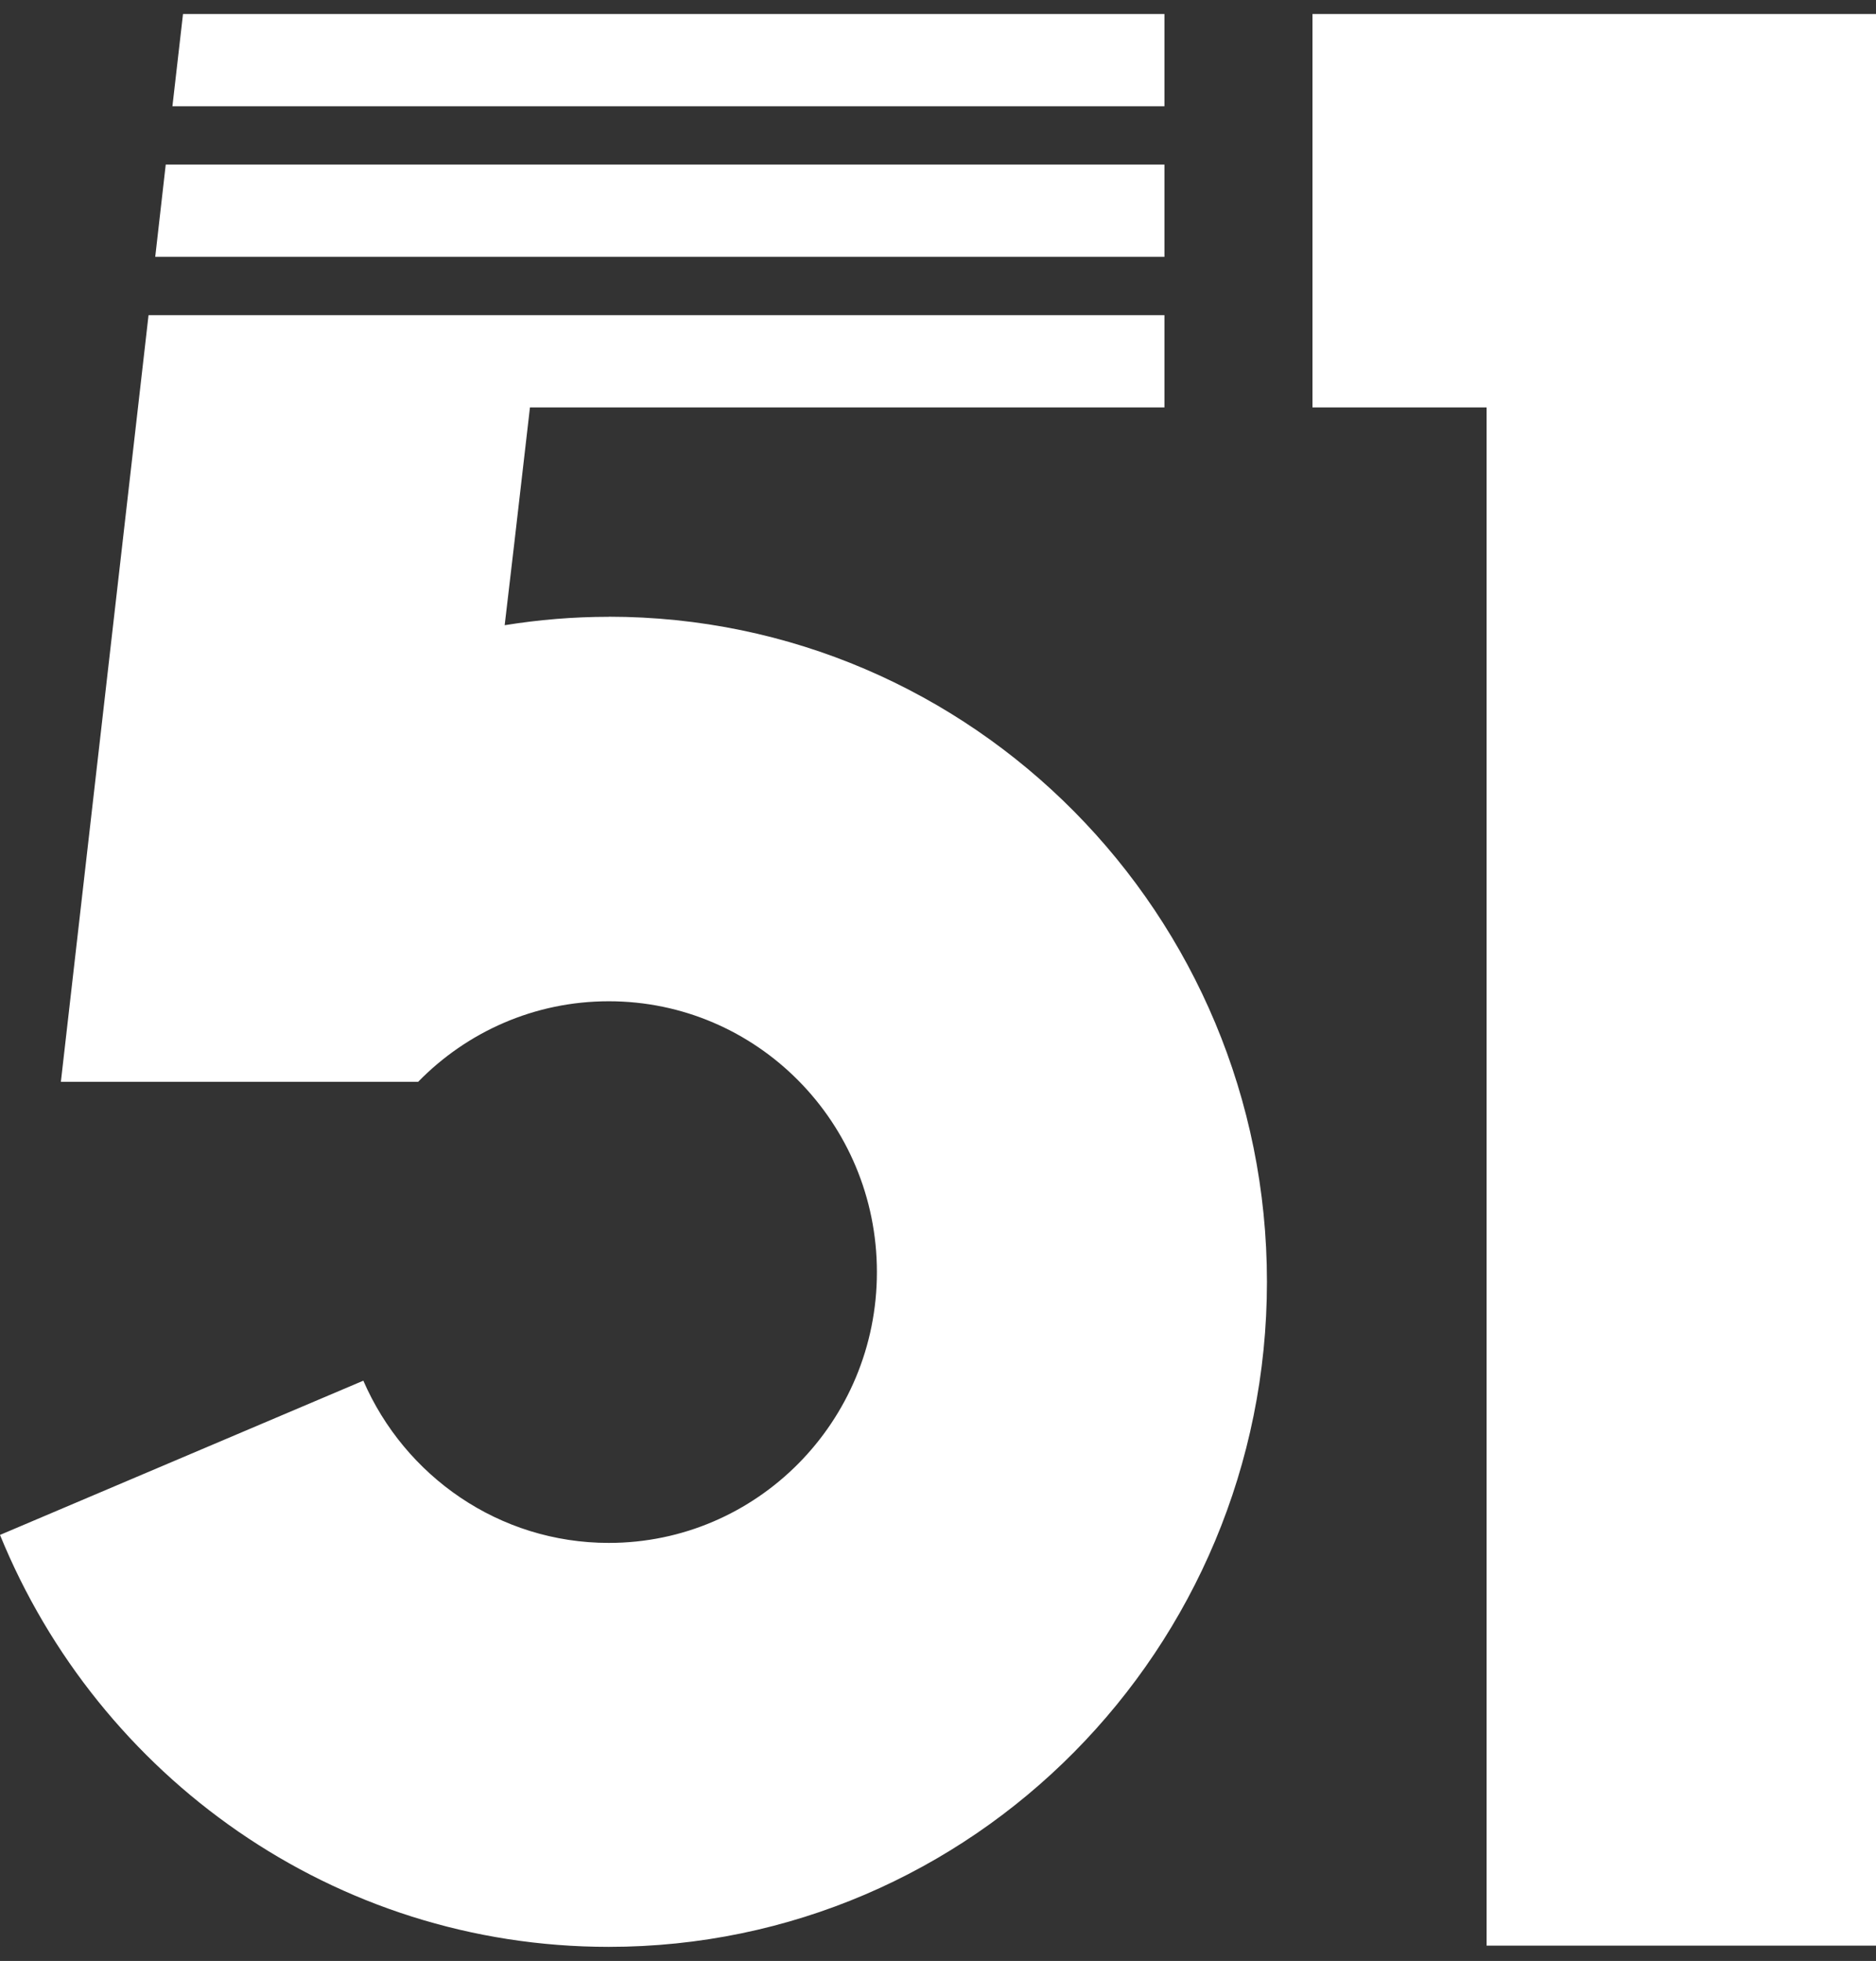 <svg width="67" height="70" viewBox="0 0 67 70" fill="none" xmlns="http://www.w3.org/2000/svg">
<rect x="0" y="0" width="67" height="70" fill="#333333" stroke="none"/>
<g clip-path="url(#clip0_2644_158)">
<path d="M67 69.453V0.5H46.874V14.544H53.093V69.453H67Z" fill="white"/>
<path d="M5.544 9.169H41.587V5.875H5.919L5.544 9.169Z" fill="white"/>
<path d="M41.587 3.794V0.5H6.536L6.158 3.794H41.587Z" fill="white"/>
<path d="M21.74 22.018C20.475 22.018 19.235 22.123 18.024 22.318C18.088 21.805 18.569 17.676 18.927 14.544H41.587V11.25H5.305L2.174 38.617H14.934C16.669 36.842 19.077 35.742 21.743 35.742C27.031 35.742 31.318 40.07 31.318 45.41C31.318 50.75 27.031 55.077 21.743 55.077C17.823 55.077 14.455 52.694 12.976 49.286L0 54.792C3.52 63.421 11.927 69.497 21.74 69.497C34.722 69.497 45.248 58.869 45.248 45.756C45.248 32.643 34.722 22.015 21.74 22.015" fill="white"/>
</g>
<defs>
<clipPath id="clip0_2644_158">
<rect width="67" height="69" fill="white" transform="translate(0 0.5)"/>
</clipPath>
</defs>
</svg>
